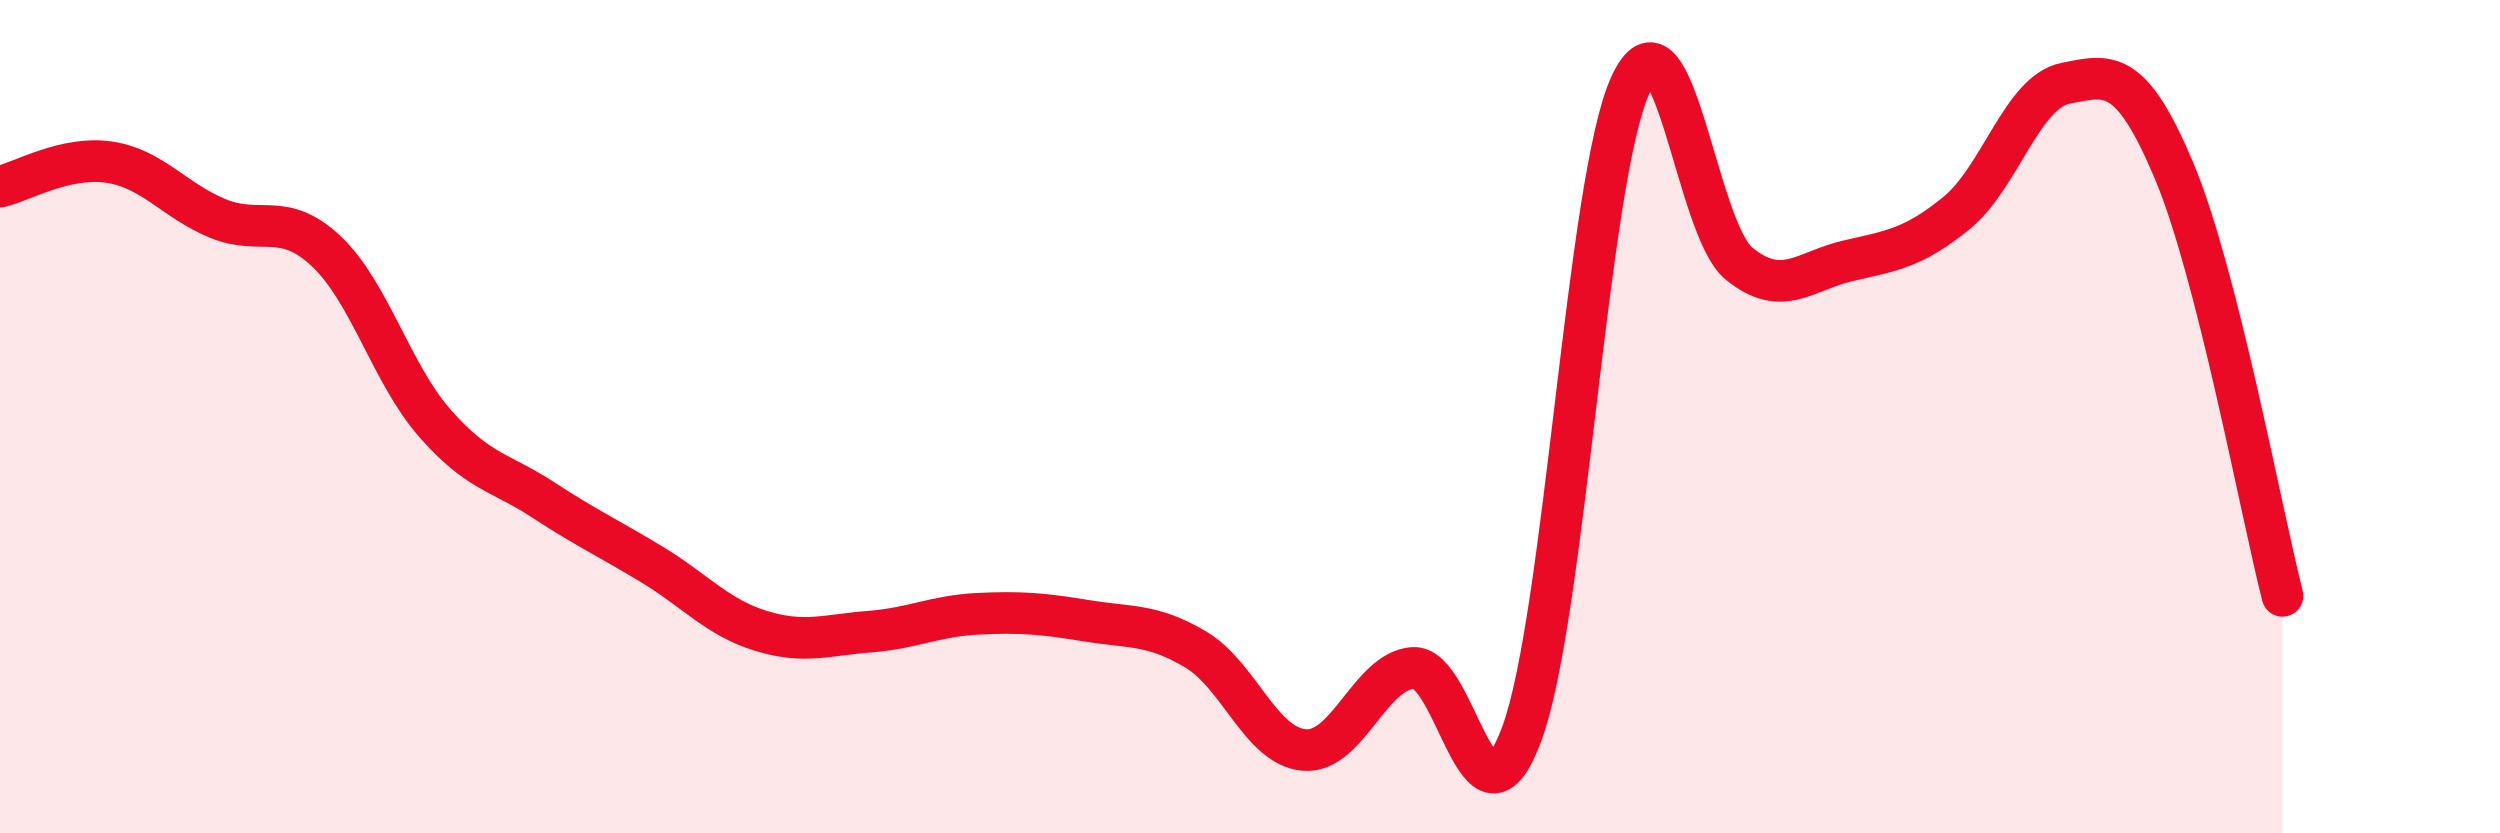 
    <svg width="60" height="20" viewBox="0 0 60 20" xmlns="http://www.w3.org/2000/svg">
      <path
        d="M 0,4.48 C 0.52,4.36 1.57,3.74 2.61,3.89 C 3.65,4.04 4.18,4.81 5.22,5.24 C 6.26,5.67 6.79,5.05 7.83,6.03 C 8.87,7.01 9.39,8.96 10.43,10.15 C 11.47,11.34 12,11.32 13.04,12 C 14.08,12.68 14.61,12.92 15.65,13.55 C 16.69,14.18 17.22,14.82 18.26,15.14 C 19.3,15.46 19.83,15.24 20.87,15.16 C 21.91,15.08 22.44,14.78 23.48,14.73 C 24.52,14.68 25.05,14.73 26.09,14.9 C 27.13,15.07 27.66,14.97 28.7,15.59 C 29.74,16.21 30.26,17.91 31.3,18 C 32.34,18.09 32.87,16.11 33.91,16.03 C 34.95,15.95 35.48,20.42 36.52,17.62 C 37.56,14.82 38.09,4.3 39.13,2.04 C 40.17,-0.22 40.7,5.49 41.74,6.33 C 42.78,7.17 43.31,6.5 44.35,6.26 C 45.39,6.02 45.92,5.96 46.96,5.11 C 48,4.26 48.53,2.21 49.57,2 C 50.61,1.79 51.13,1.62 52.17,4.08 C 53.21,6.54 54.26,12.26 54.78,14.3L54.78 20L0 20Z"
        fill="#EB0A25"
        opacity="0.1"
        stroke-linecap="round"
        stroke-linejoin="round"
      />
      <path
        d="M 0,4.48 C 0.52,4.36 1.57,3.74 2.61,3.89 C 3.65,4.04 4.18,4.81 5.22,5.24 C 6.26,5.67 6.79,5.05 7.83,6.03 C 8.87,7.01 9.39,8.96 10.43,10.15 C 11.47,11.34 12,11.32 13.04,12 C 14.08,12.68 14.61,12.92 15.65,13.55 C 16.69,14.18 17.22,14.82 18.26,15.14 C 19.3,15.46 19.83,15.24 20.87,15.16 C 21.91,15.08 22.44,14.78 23.48,14.73 C 24.52,14.68 25.05,14.73 26.09,14.9 C 27.13,15.07 27.66,14.97 28.7,15.59 C 29.74,16.21 30.26,17.91 31.3,18 C 32.34,18.09 32.87,16.11 33.91,16.03 C 34.95,15.95 35.48,20.42 36.52,17.62 C 37.56,14.82 38.09,4.3 39.13,2.04 C 40.17,-0.22 40.7,5.49 41.74,6.33 C 42.78,7.17 43.31,6.5 44.35,6.26 C 45.39,6.02 45.92,5.96 46.96,5.11 C 48,4.26 48.53,2.21 49.57,2 C 50.61,1.79 51.13,1.62 52.17,4.08 C 53.21,6.54 54.26,12.26 54.78,14.3"
        stroke="#EB0A25"
        stroke-width="1"
        fill="none"
        stroke-linecap="round"
        stroke-linejoin="round"
      />
    </svg>
  